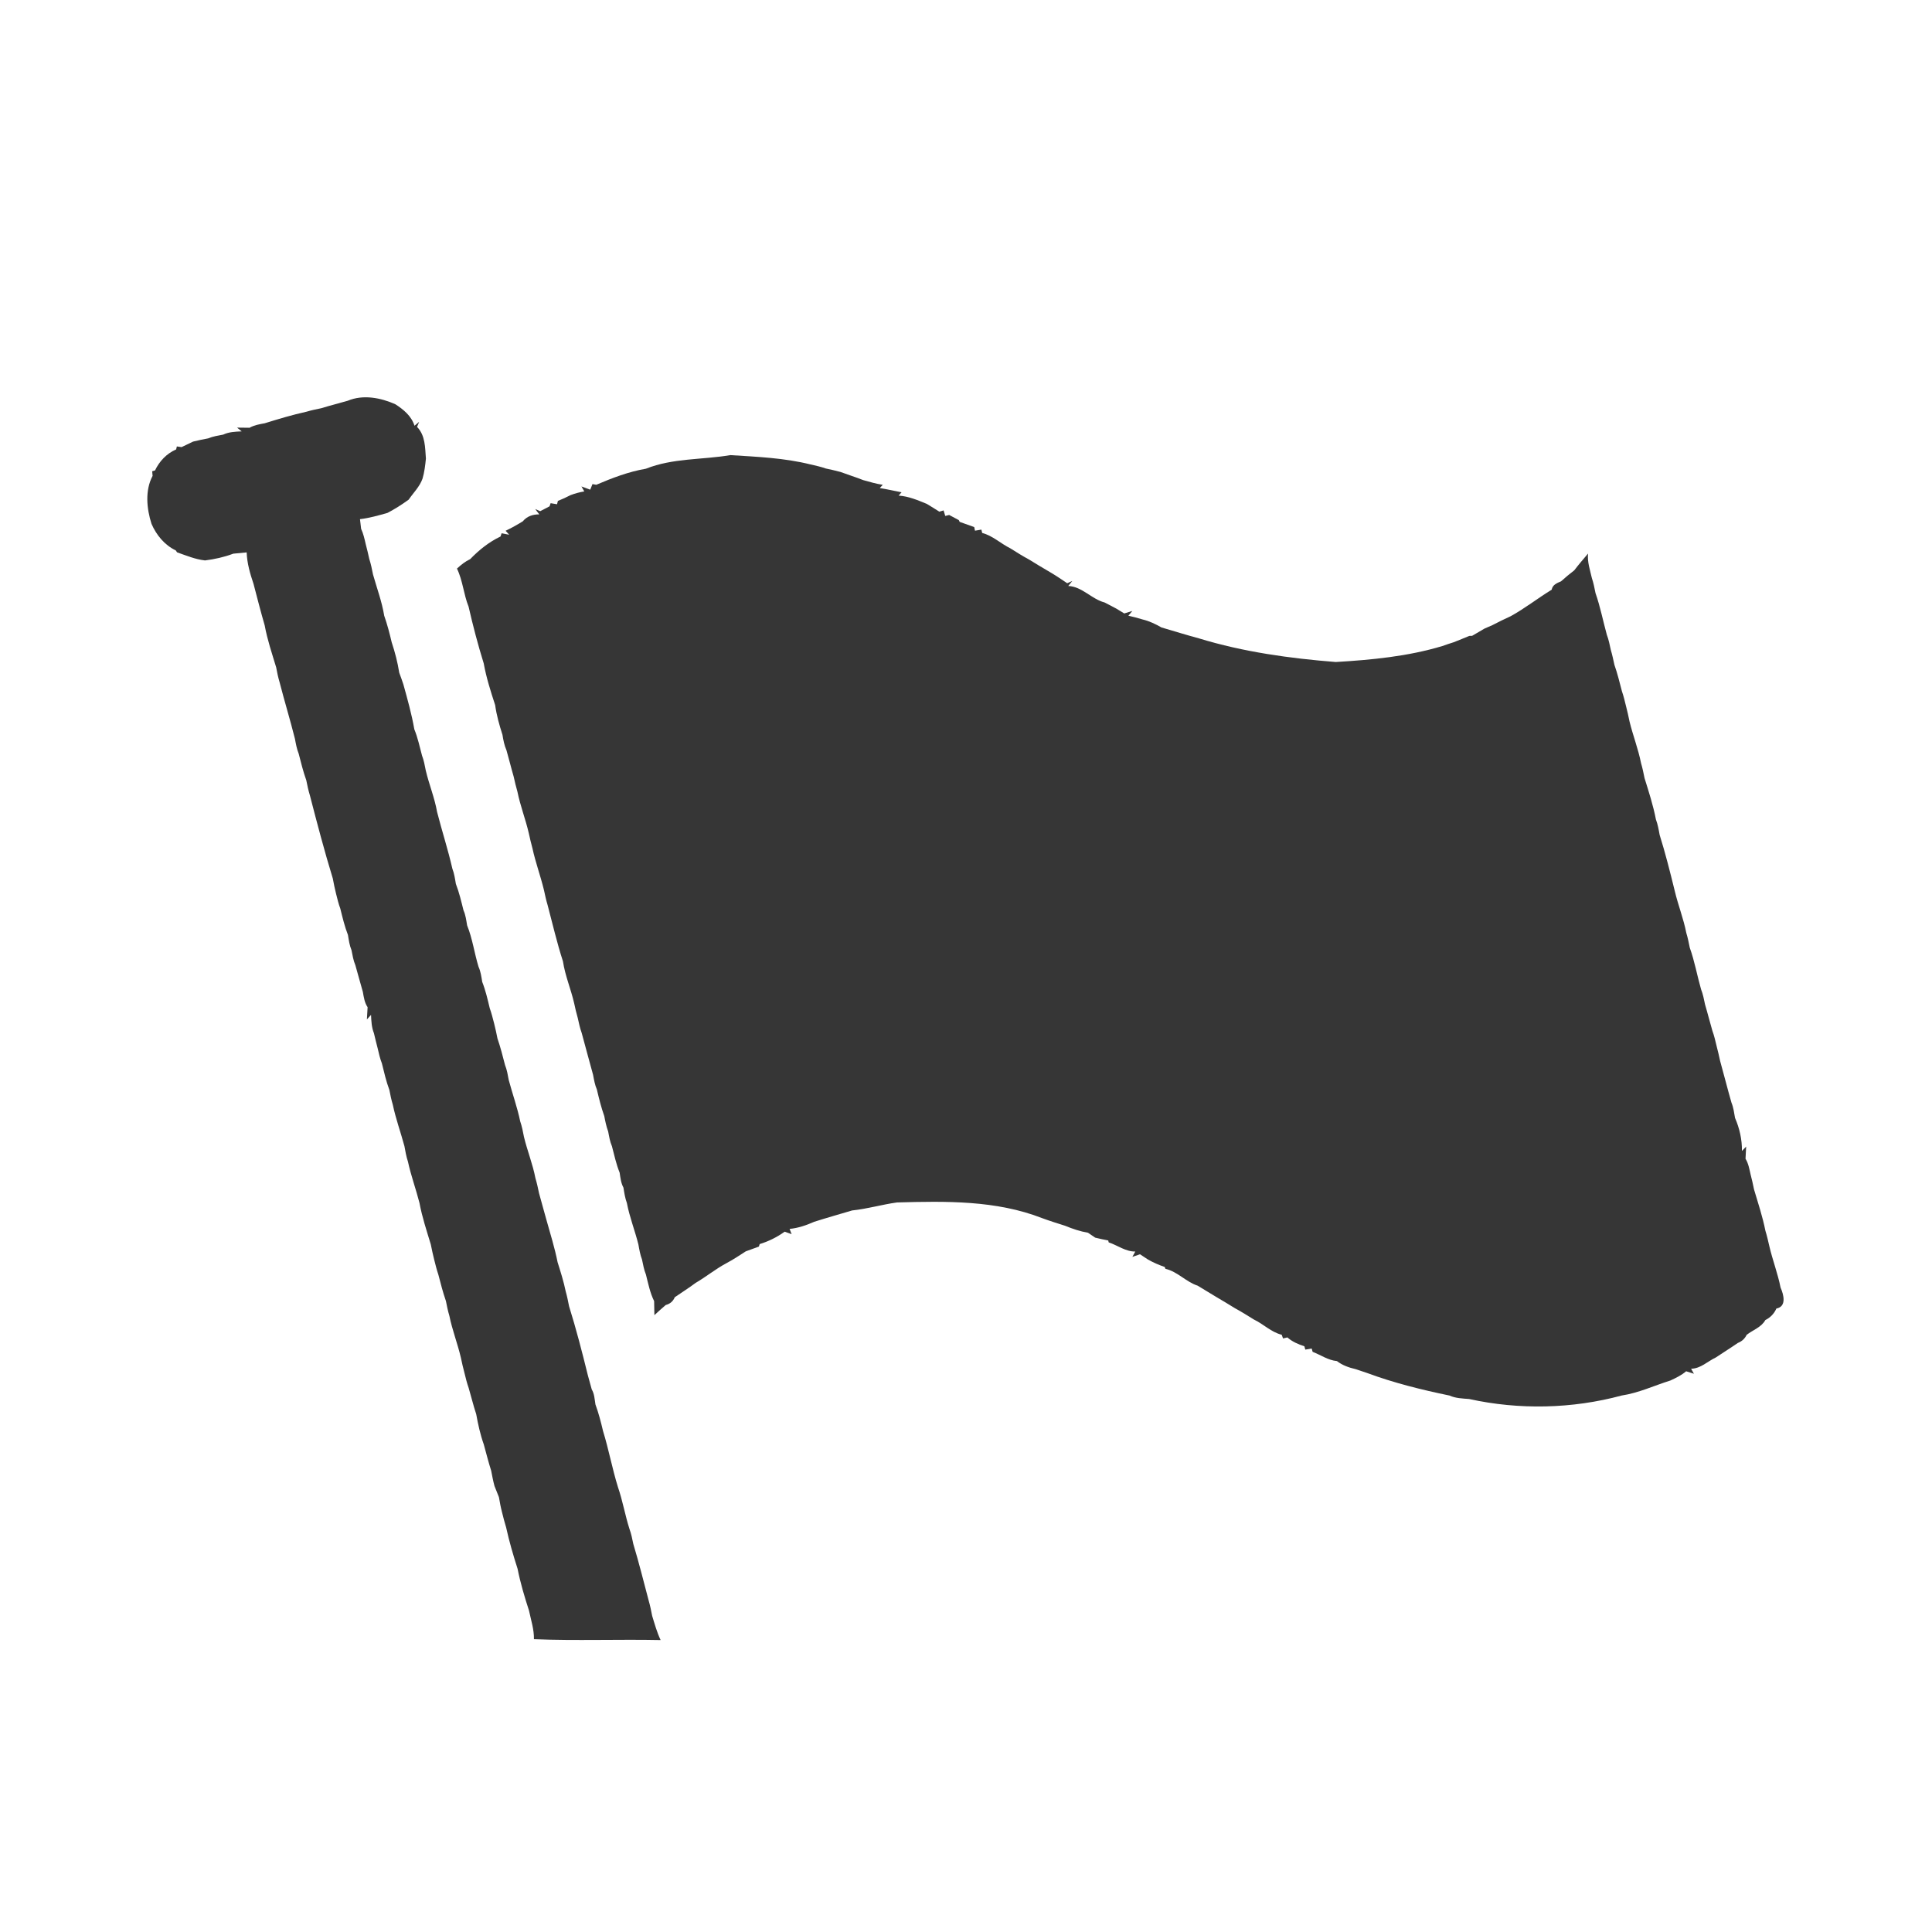 <?xml version="1.0" encoding="UTF-8" ?>
<!DOCTYPE svg PUBLIC "-//W3C//DTD SVG 1.1//EN" "http://www.w3.org/Graphics/SVG/1.1/DTD/svg11.dtd">
<svg width="512pt" height="512pt" viewBox="0 0 512 512" version="1.1" xmlns="http://www.w3.org/2000/svg">
<g id="#ffffffff">
</g>
<g id="#363636ff">
<path fill="#363636" opacity="1.00" d=" M 92.16 106.20 C 96.22 104.50 100.87 105.39 104.77 107.13 C 106.95 108.53 109.04 110.26 109.85 112.83 L 111.08 111.79 L 110.52 113.13 C 112.74 115.41 112.64 118.59 112.87 121.54 C 112.69 123.33 112.48 125.13 111.97 126.86 C 111.21 128.99 109.56 130.58 108.30 132.41 C 106.52 133.71 104.66 134.89 102.70 135.92 C 100.30 136.60 97.89 137.29 95.40 137.58 C 95.50 138.43 95.60 139.28 95.70 140.14 C 96.30 141.44 96.61 142.84 96.93 144.24 C 97.28 145.52 97.57 146.82 97.86 148.12 C 98.30 149.47 98.58 150.85 98.85 152.23 C 99.87 155.87 101.21 159.43 101.82 163.17 C 102.63 165.48 103.25 167.85 103.81 170.24 C 104.68 172.85 105.37 175.53 105.80 178.26 C 106.19 179.29 106.55 180.33 106.90 181.37 C 107.99 185.31 109.10 189.25 109.80 193.27 C 110.72 195.51 111.21 197.89 111.84 200.23 C 112.33 201.50 112.57 202.84 112.83 204.17 C 113.70 207.88 115.18 211.42 115.83 215.17 C 117.11 220.20 118.73 225.14 119.88 230.20 C 120.38 231.49 120.58 232.87 120.81 234.24 C 121.69 236.51 122.24 238.88 122.83 241.24 C 123.40 242.50 123.56 243.88 123.79 245.23 C 125.22 248.77 125.71 252.59 126.82 256.22 C 127.40 257.49 127.57 258.87 127.80 260.23 C 128.68 262.46 129.22 264.82 129.78 267.16 C 130.25 268.49 130.60 269.85 130.95 271.23 C 131.30 272.54 131.56 273.87 131.83 275.20 C 132.63 277.51 133.23 279.88 133.84 282.25 C 134.35 283.51 134.57 284.86 134.82 286.21 C 135.80 289.87 137.09 293.45 137.86 297.17 C 138.32 298.50 138.59 299.87 138.85 301.26 C 139.73 304.95 141.18 308.48 141.89 312.21 C 142.29 313.52 142.57 314.86 142.85 316.20 C 143.52 318.53 144.11 320.88 144.79 323.21 C 145.84 326.96 147.01 330.69 147.77 334.51 C 148.57 337.06 149.38 339.61 149.92 342.24 C 150.29 343.53 150.55 344.85 150.81 346.17 C 152.70 352.21 154.28 358.34 155.79 364.48 C 156.13 365.72 156.47 366.97 156.82 368.21 C 157.54 369.42 157.57 370.84 157.80 372.20 C 158.64 374.48 159.25 376.85 159.81 379.23 C 161.33 384.15 162.25 389.23 163.78 394.15 C 165.02 397.75 165.65 401.53 166.81 405.17 C 167.28 406.46 167.56 407.80 167.83 409.16 C 169.34 414.13 170.58 419.20 171.92 424.22 C 172.30 425.53 172.57 426.87 172.83 428.22 C 173.49 430.38 174.10 432.57 175.07 434.63 C 163.88 434.40 152.68 434.85 141.50 434.40 C 141.55 431.81 140.72 429.36 140.20 426.86 C 139.02 423.21 137.91 419.52 137.17 415.76 C 136.01 412.14 134.94 408.49 134.13 404.78 C 133.72 403.47 133.38 402.12 133.05 400.79 C 132.70 399.46 132.45 398.11 132.22 396.76 C 131.82 395.78 131.43 394.80 131.05 393.82 C 130.68 392.48 130.43 391.11 130.17 389.76 C 129.43 387.46 128.86 385.11 128.21 382.79 C 127.28 380.18 126.69 377.47 126.20 374.76 C 125.44 372.48 124.89 370.14 124.21 367.85 C 123.74 366.52 123.40 365.14 123.07 363.78 C 122.71 362.47 122.42 361.13 122.14 359.81 C 121.27 356.07 119.85 352.48 119.09 348.71 C 118.70 347.42 118.43 346.09 118.17 344.77 C 117.38 342.49 116.78 340.16 116.18 337.83 C 115.73 336.50 115.39 335.12 115.05 333.76 C 114.71 332.45 114.44 331.12 114.17 329.80 C 113.07 326.16 111.86 322.54 111.17 318.80 C 110.23 315.12 108.91 311.55 108.11 307.84 C 107.67 306.51 107.42 305.12 107.18 303.75 C 106.19 300.07 104.88 296.49 104.10 292.77 C 103.71 291.48 103.44 290.16 103.19 288.86 C 102.34 286.57 101.79 284.18 101.21 281.82 C 100.70 280.51 100.39 279.14 100.08 277.79 C 99.72 276.47 99.42 275.14 99.10 273.82 C 98.47 272.27 98.40 270.59 98.33 268.95 L 97.23 270.16 C 97.28 269.35 97.37 267.73 97.42 266.92 C 96.60 265.71 96.41 264.26 96.16 262.86 C 95.46 260.52 94.87 258.14 94.18 255.80 C 93.64 254.52 93.42 253.15 93.15 251.80 C 92.62 250.51 92.43 249.13 92.21 247.77 C 91.33 245.51 90.77 243.15 90.19 240.80 C 89.71 239.51 89.39 238.17 89.06 236.85 C 88.72 235.52 88.45 234.17 88.20 232.82 C 85.97 225.54 84.03 218.16 82.13 210.80 C 81.72 209.48 81.44 208.13 81.17 206.78 C 80.36 204.49 79.76 202.13 79.17 199.78 C 78.66 198.50 78.41 197.14 78.16 195.79 C 76.90 190.76 75.38 185.80 74.09 180.78 C 73.70 179.49 73.43 178.17 73.19 176.86 C 72.08 173.19 70.84 169.53 70.15 165.75 C 69.09 162.10 68.15 158.41 67.19 154.74 C 66.27 152.03 65.47 149.26 65.37 146.39 C 64.48 146.47 62.71 146.64 61.82 146.73 C 59.42 147.64 56.87 148.20 54.33 148.52 C 51.76 148.24 49.34 147.22 46.92 146.37 C 46.83 146.24 46.67 145.99 46.59 145.87 C 43.62 144.46 41.43 141.79 40.15 138.82 C 38.86 134.78 38.39 129.96 40.44 126.11 C 40.41 125.80 40.36 125.20 40.33 124.89 L 41.08 124.67 C 42.24 122.22 44.18 120.18 46.68 119.10 L 46.87 118.31 C 47.18 118.36 47.81 118.44 48.12 118.49 C 49.12 117.99 50.14 117.50 51.16 117.03 C 52.49 116.69 53.84 116.43 55.18 116.17 C 56.45 115.64 57.80 115.43 59.14 115.18 C 60.68 114.45 62.38 114.39 64.06 114.32 L 62.82 113.32 C 63.65 113.33 65.30 113.35 66.13 113.36 C 67.37 112.66 68.78 112.42 70.16 112.17 C 73.81 111.03 77.48 109.93 81.21 109.11 C 82.51 108.72 83.83 108.45 85.15 108.18 C 87.47 107.46 89.83 106.88 92.16 106.20 Z" />
<path fill="#363636" opacity="1.00" d=" M 171.16 124.22 C 178.32 121.36 186.11 121.88 193.56 120.61 C 200.68 121.06 207.88 121.35 214.83 123.09 C 216.18 123.40 217.55 123.69 218.86 124.16 C 220.16 124.44 221.47 124.72 222.76 125.08 C 223.76 125.43 224.76 125.78 225.76 126.14 C 226.76 126.47 227.76 126.84 228.75 127.23 C 230.46 127.70 232.17 128.22 233.94 128.48 L 233.15 129.34 C 235.08 129.64 236.99 130.10 238.92 130.46 L 238.15 131.34 C 240.77 131.51 243.21 132.55 245.62 133.54 C 246.72 134.22 247.84 134.89 248.94 135.60 L 250.06 135.26 C 250.17 135.63 250.39 136.36 250.50 136.73 L 251.54 136.47 C 252.38 136.93 253.24 137.38 254.09 137.83 L 254.32 138.30 C 255.61 138.75 256.89 139.23 258.18 139.68 L 258.38 140.64 C 258.81 140.57 259.66 140.42 260.08 140.35 L 260.29 141.24 C 263.09 141.97 265.20 144.06 267.76 145.32 C 269.40 146.36 271.05 147.39 272.76 148.31 C 274.39 149.30 276.00 150.32 277.67 151.27 C 279.44 152.28 281.13 153.41 282.82 154.56 L 284.17 153.97 L 283.10 155.29 C 286.79 155.45 289.25 158.76 292.75 159.67 C 293.77 160.21 294.81 160.75 295.84 161.29 C 296.37 161.61 297.42 162.25 297.94 162.57 C 298.48 162.41 299.55 162.08 300.08 161.91 L 299.03 163.17 C 300.30 163.45 301.56 163.78 302.82 164.17 C 304.59 164.59 306.22 165.38 307.80 166.28 C 311.11 167.25 314.41 168.28 317.75 169.18 C 329.53 172.78 341.76 174.47 353.99 175.44 C 363.50 174.87 373.06 173.97 382.23 171.21 C 383.23 170.85 384.25 170.51 385.27 170.19 C 386.64 169.63 388.02 169.10 389.39 168.52 C 389.57 168.52 389.95 168.50 390.13 168.50 C 391.22 167.84 392.32 167.20 393.43 166.57 C 393.94 166.35 394.97 165.90 395.48 165.68 C 397.09 164.85 398.71 164.03 400.37 163.29 C 404.14 161.21 407.53 158.53 411.21 156.28 C 411.44 154.96 412.61 154.52 413.69 154.06 C 414.82 153.05 415.97 152.07 417.19 151.15 C 418.35 149.62 419.60 148.17 420.85 146.70 C 420.62 148.93 421.38 151.05 421.86 153.19 C 422.30 154.49 422.56 155.84 422.83 157.19 C 424.09 160.79 424.82 164.56 425.83 168.24 C 426.33 169.52 426.58 170.88 426.88 172.23 C 427.27 173.54 427.55 174.87 427.84 176.20 C 428.65 178.49 429.21 180.85 429.83 183.20 C 430.28 184.49 430.59 185.82 430.92 187.16 C 431.28 188.49 431.55 189.83 431.84 191.19 C 432.74 194.89 434.15 198.47 434.89 202.22 C 435.28 203.52 435.55 204.86 435.82 206.21 C 436.94 209.82 438.12 213.43 438.83 217.15 C 439.33 218.47 439.57 219.86 439.82 221.25 C 441.36 226.15 442.61 231.16 443.84 236.16 C 444.72 239.88 446.15 243.45 446.88 247.20 C 447.28 248.50 447.54 249.82 447.81 251.16 C 449.10 254.75 449.75 258.52 450.80 262.18 C 451.31 263.48 451.58 264.84 451.86 266.22 C 452.55 268.52 453.12 270.86 453.80 273.17 C 454.29 274.49 454.59 275.85 454.92 277.22 C 455.28 278.52 455.55 279.83 455.85 281.16 C 456.88 284.84 457.80 288.55 458.86 292.22 C 459.39 293.51 459.56 294.89 459.80 296.26 C 461.00 299.02 461.67 301.99 461.63 305.01 L 462.75 303.86 C 462.70 304.67 462.62 306.28 462.58 307.08 C 463.36 308.34 463.59 309.80 463.92 311.22 C 464.28 312.53 464.55 313.86 464.83 315.19 C 465.91 318.82 467.11 322.44 467.85 326.16 C 468.27 327.50 468.57 328.86 468.89 330.24 C 469.75 333.94 471.13 337.49 471.87 341.22 C 472.68 343.06 473.55 346.24 470.76 346.78 C 470.16 348.14 469.16 349.17 467.83 349.83 C 466.78 351.76 464.52 352.45 462.88 353.75 C 462.39 354.77 461.61 355.48 460.55 355.89 C 459.50 356.60 458.45 357.32 457.38 358.00 C 456.49 358.58 455.61 359.16 454.72 359.74 C 452.53 360.76 450.71 362.69 448.16 362.73 L 448.91 364.06 C 448.40 363.90 447.37 363.57 446.85 363.40 C 445.61 364.46 444.14 365.17 442.67 365.85 C 438.38 367.19 434.25 369.15 429.79 369.82 C 416.66 373.37 402.60 373.67 389.33 370.75 C 387.58 370.61 385.79 370.58 384.16 369.84 C 376.75 368.31 369.36 366.48 362.25 363.84 C 361.25 363.51 360.26 363.18 359.27 362.84 C 357.49 362.43 355.74 361.82 354.30 360.70 C 351.94 360.48 350.01 359.07 347.86 358.25 L 347.61 357.37 C 347.19 357.45 346.35 357.59 345.92 357.66 L 345.67 356.78 C 344.04 356.25 342.46 355.57 341.17 354.43 L 340.02 354.70 C 339.93 354.46 339.75 353.97 339.66 353.72 C 336.87 353.05 334.84 350.89 332.30 349.69 C 330.65 348.67 329.01 347.63 327.31 346.71 C 325.64 345.71 324.00 344.66 322.31 343.70 C 320.65 342.73 319.05 341.69 317.40 340.72 C 314.29 339.71 312.09 337.00 308.85 336.25 L 308.66 335.76 C 307.14 335.24 305.66 334.60 304.26 333.81 C 303.72 333.46 302.64 332.75 302.10 332.39 C 301.59 332.57 300.59 332.92 300.09 333.09 L 300.86 331.67 C 298.27 331.70 296.18 330.02 293.81 329.24 L 293.70 328.74 C 292.54 328.52 291.39 328.27 290.24 327.99 C 289.76 327.67 288.81 327.02 288.33 326.69 C 286.22 326.33 284.20 325.64 282.23 324.83 C 281.22 324.52 280.21 324.20 279.22 323.87 C 278.20 323.54 277.20 323.19 276.21 322.83 C 263.96 318.05 250.65 318.31 237.73 318.66 C 233.73 319.21 229.85 320.37 225.83 320.78 C 222.47 321.78 219.10 322.73 215.76 323.79 C 213.68 324.71 211.52 325.46 209.25 325.67 L 209.79 327.06 C 209.33 326.90 208.40 326.57 207.94 326.41 C 205.93 327.86 203.70 328.96 201.32 329.70 C 201.27 329.86 201.17 330.19 201.11 330.36 C 199.95 330.77 198.79 331.19 197.64 331.62 C 195.94 332.74 194.23 333.84 192.44 334.80 C 189.61 336.31 187.12 338.37 184.35 339.98 C 182.56 341.32 180.67 342.51 178.82 343.78 C 178.38 344.85 177.58 345.54 176.43 345.84 C 175.41 346.71 174.41 347.61 173.42 348.53 C 173.40 347.60 173.37 345.74 173.35 344.81 C 172.26 342.59 171.78 340.15 171.18 337.77 C 170.66 336.49 170.42 335.13 170.14 333.79 C 169.65 332.50 169.42 331.14 169.18 329.79 C 168.26 326.10 166.84 322.55 166.13 318.81 C 165.64 317.49 165.44 316.10 165.22 314.73 C 164.55 313.50 164.42 312.11 164.21 310.76 C 163.29 308.50 162.79 306.10 162.17 303.76 C 161.63 302.51 161.42 301.16 161.17 299.85 C 160.68 298.53 160.40 297.15 160.14 295.78 C 159.32 293.48 158.74 291.11 158.18 288.74 C 157.64 287.49 157.42 286.15 157.17 284.83 C 156.13 281.15 155.18 277.44 154.16 273.76 C 153.69 272.46 153.41 271.11 153.11 269.77 C 152.73 268.47 152.43 267.15 152.15 265.84 C 151.29 262.11 149.76 258.56 149.19 254.77 C 147.60 249.86 146.43 244.80 145.11 239.81 C 144.72 238.51 144.43 237.18 144.15 235.86 C 143.25 232.14 141.91 228.54 141.10 224.79 C 140.73 223.48 140.43 222.14 140.14 220.82 C 139.28 217.10 137.87 213.53 137.12 209.79 C 136.73 208.48 136.43 207.14 136.13 205.81 C 135.45 203.49 134.89 201.14 134.22 198.82 C 133.65 197.52 133.38 196.12 133.16 194.73 C 132.33 192.15 131.59 189.54 131.22 186.85 C 130.03 183.22 128.87 179.56 128.19 175.80 C 126.65 170.85 125.34 165.82 124.18 160.77 C 122.86 157.49 122.65 153.87 121.10 150.68 C 122.16 149.70 123.29 148.79 124.61 148.17 C 126.95 145.75 129.58 143.63 132.64 142.18 L 132.93 141.32 C 133.43 141.42 134.44 141.62 134.94 141.71 L 133.99 140.66 C 135.55 139.91 137.07 139.07 138.54 138.16 C 139.64 136.82 141.20 136.29 142.91 136.32 L 141.84 134.90 L 143.16 135.47 C 143.78 135.15 145.02 134.50 145.64 134.18 L 145.92 133.35 C 146.34 133.42 147.20 133.56 147.62 133.63 L 147.85 132.75 C 149.00 132.30 150.11 131.77 151.21 131.21 C 152.39 130.76 153.60 130.44 154.84 130.23 L 154.09 128.91 C 154.67 129.12 155.83 129.55 156.42 129.77 C 156.57 129.40 156.86 128.66 157.01 128.29 L 158.02 128.47 C 162.24 126.67 166.62 124.99 171.16 124.22 Z" />
</g>
</svg>
